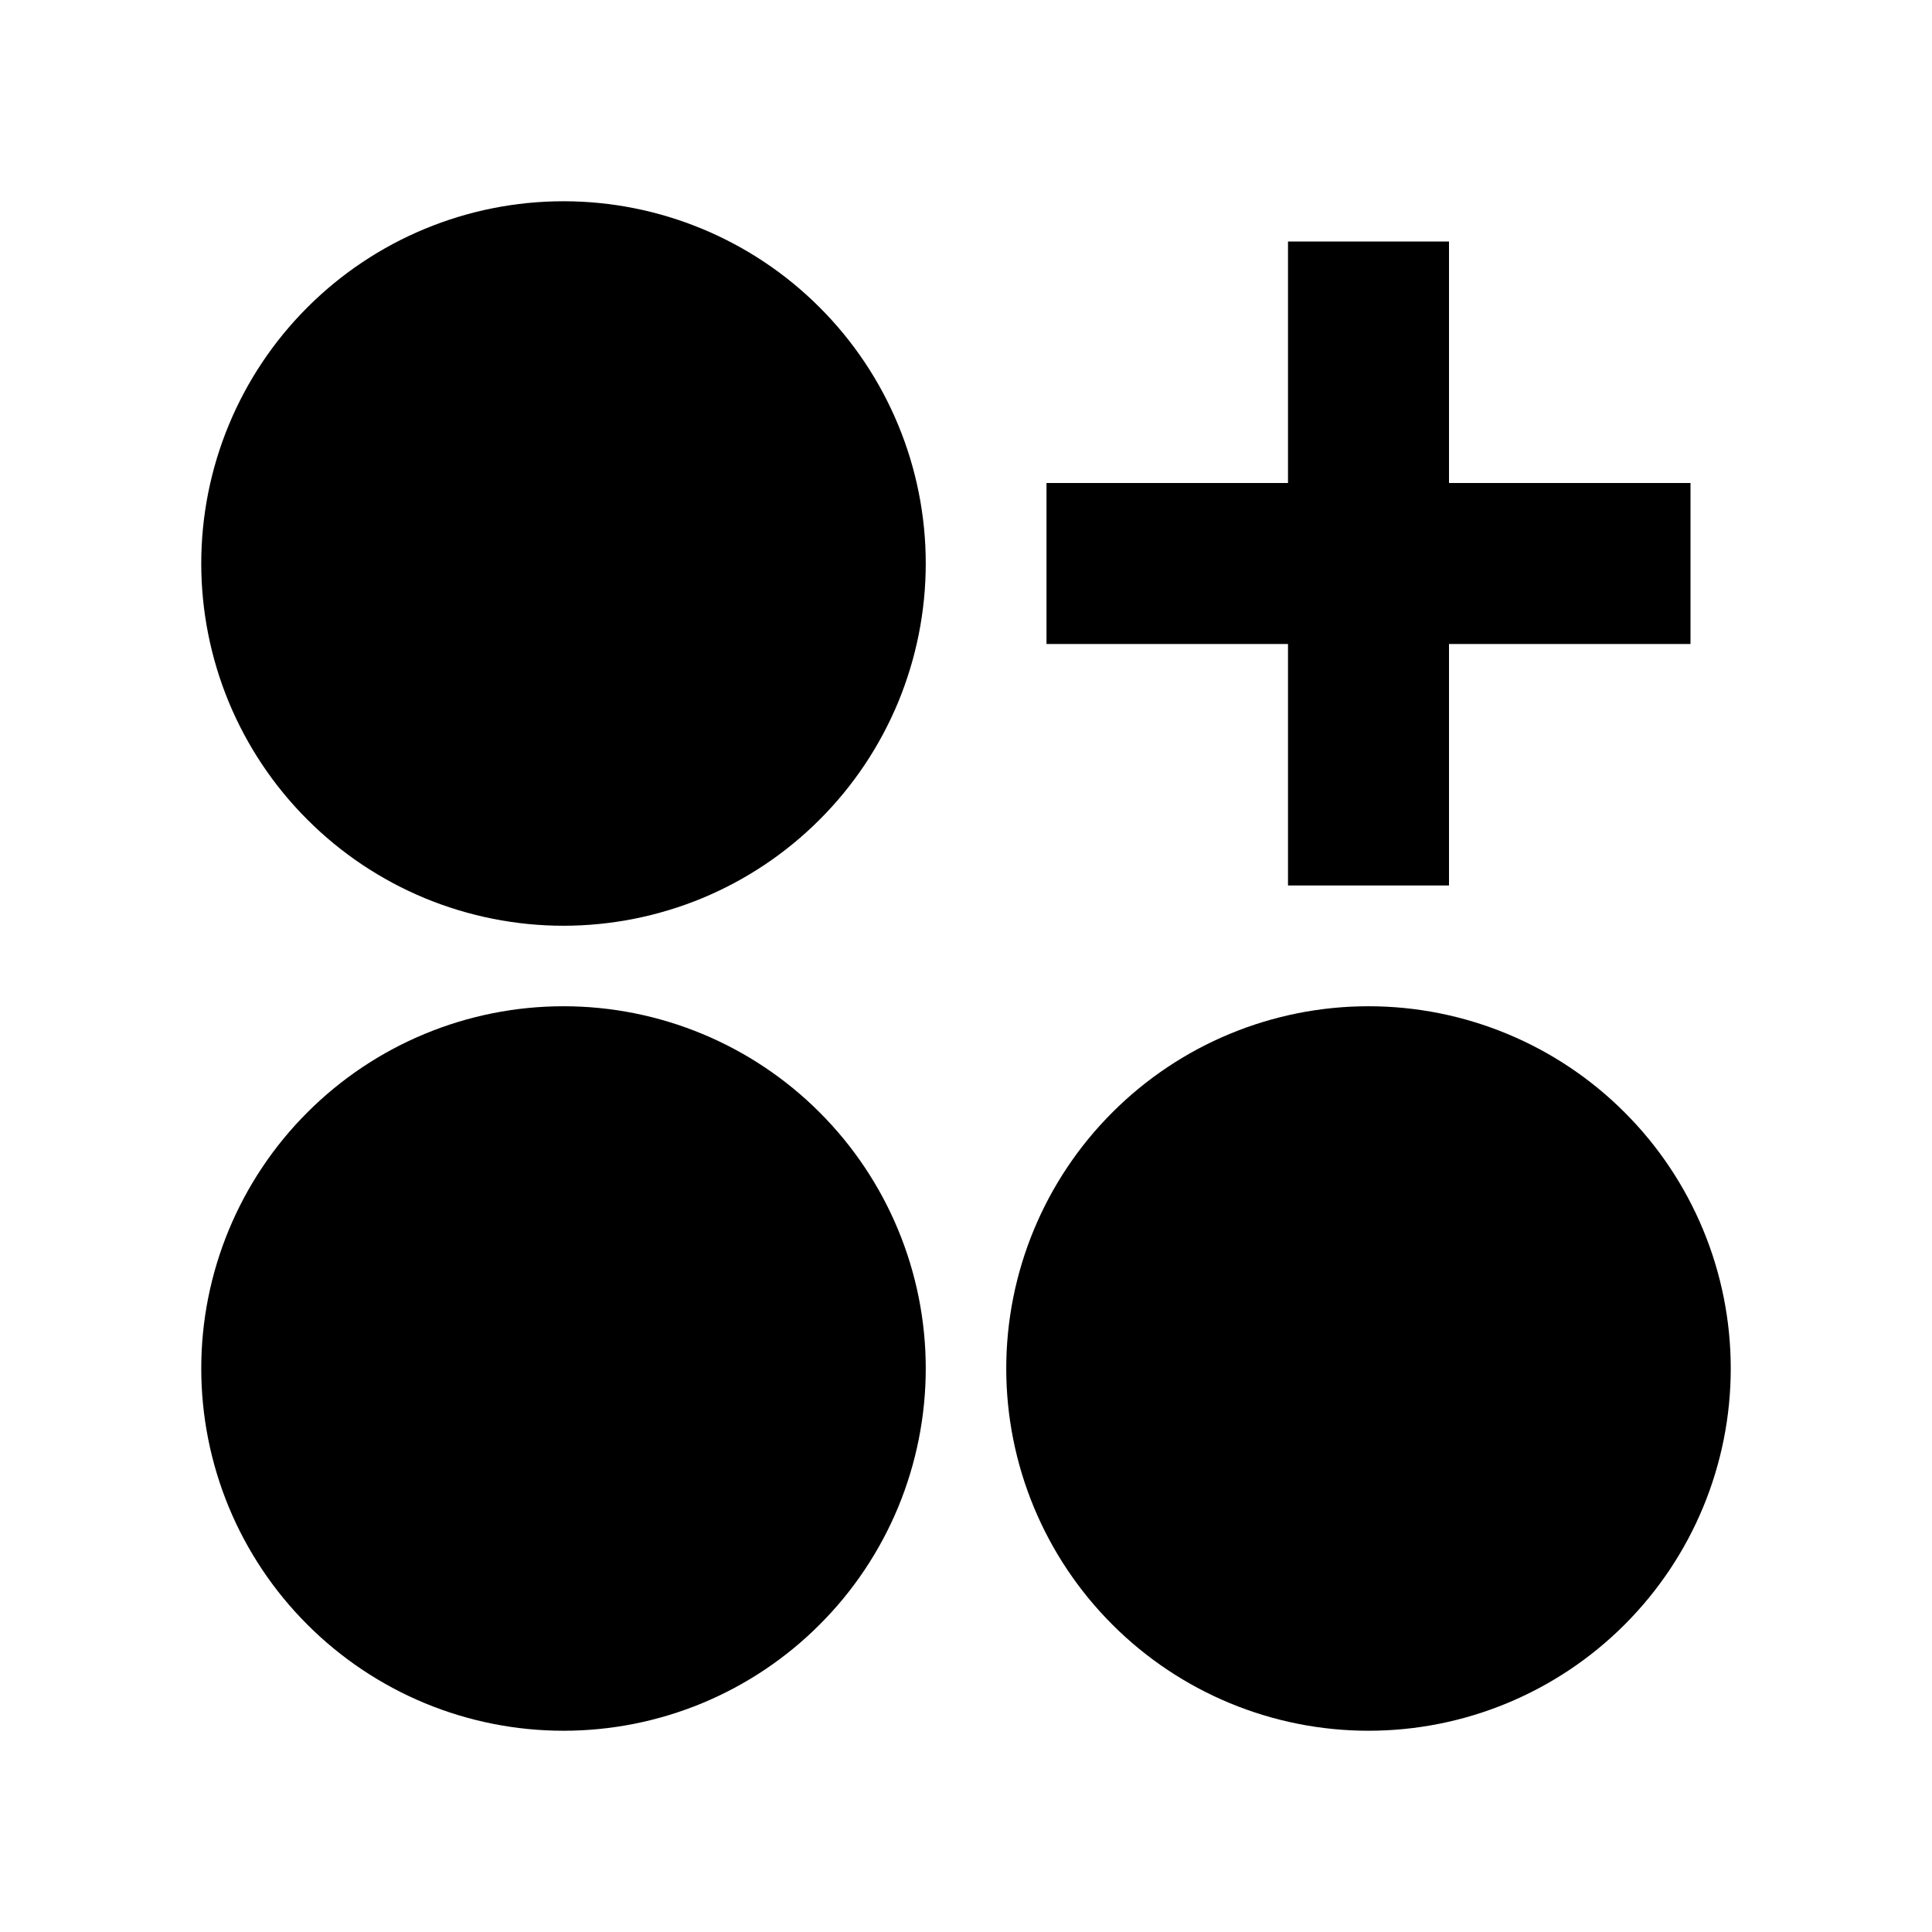 <svg width="30" height="30" viewBox="0 0 30 30" fill="none" xmlns="http://www.w3.org/2000/svg">
<path d="M3.125 8.75C3.125 9.489 3.271 10.22 3.553 10.903C3.836 11.585 4.25 12.205 4.773 12.727C5.295 13.25 5.915 13.664 6.597 13.947C7.28 14.229 8.011 14.375 8.75 14.375C9.489 14.375 10.22 14.229 10.903 13.947C11.585 13.664 12.205 13.25 12.727 12.727C13.25 12.205 13.664 11.585 13.947 10.903C14.229 10.22 14.375 9.489 14.375 8.75C14.375 7.258 13.782 5.827 12.727 4.773C11.673 3.718 10.242 3.125 8.75 3.125C7.258 3.125 5.827 3.718 4.773 4.773C3.718 5.827 3.125 7.258 3.125 8.75ZM3.125 21.25C3.125 21.989 3.271 22.72 3.553 23.403C3.836 24.085 4.25 24.705 4.773 25.227C5.295 25.75 5.915 26.164 6.597 26.447C7.28 26.73 8.011 26.875 8.75 26.875C9.489 26.875 10.22 26.73 10.903 26.447C11.585 26.164 12.205 25.75 12.727 25.227C13.25 24.705 13.664 24.085 13.947 23.403C14.229 22.72 14.375 21.989 14.375 21.25C14.375 19.758 13.782 18.327 12.727 17.273C11.673 16.218 10.242 15.625 8.75 15.625C7.258 15.625 5.827 16.218 4.773 17.273C3.718 18.327 3.125 19.758 3.125 21.25ZM15.625 21.25C15.625 22.742 16.218 24.173 17.273 25.227C18.327 26.282 19.758 26.875 21.25 26.875C22.742 26.875 24.173 26.282 25.227 25.227C26.282 24.173 26.875 22.742 26.875 21.25C26.875 19.758 26.282 18.327 25.227 17.273C24.173 16.218 22.742 15.625 21.25 15.625C19.758 15.625 18.327 16.218 17.273 17.273C16.218 18.327 15.625 19.758 15.625 21.25ZM20 13.75V10H16.25V7.5H20V3.75H22.5V7.5H26.25V10H22.5V13.75H20Z" fill="black"/>
</svg>

